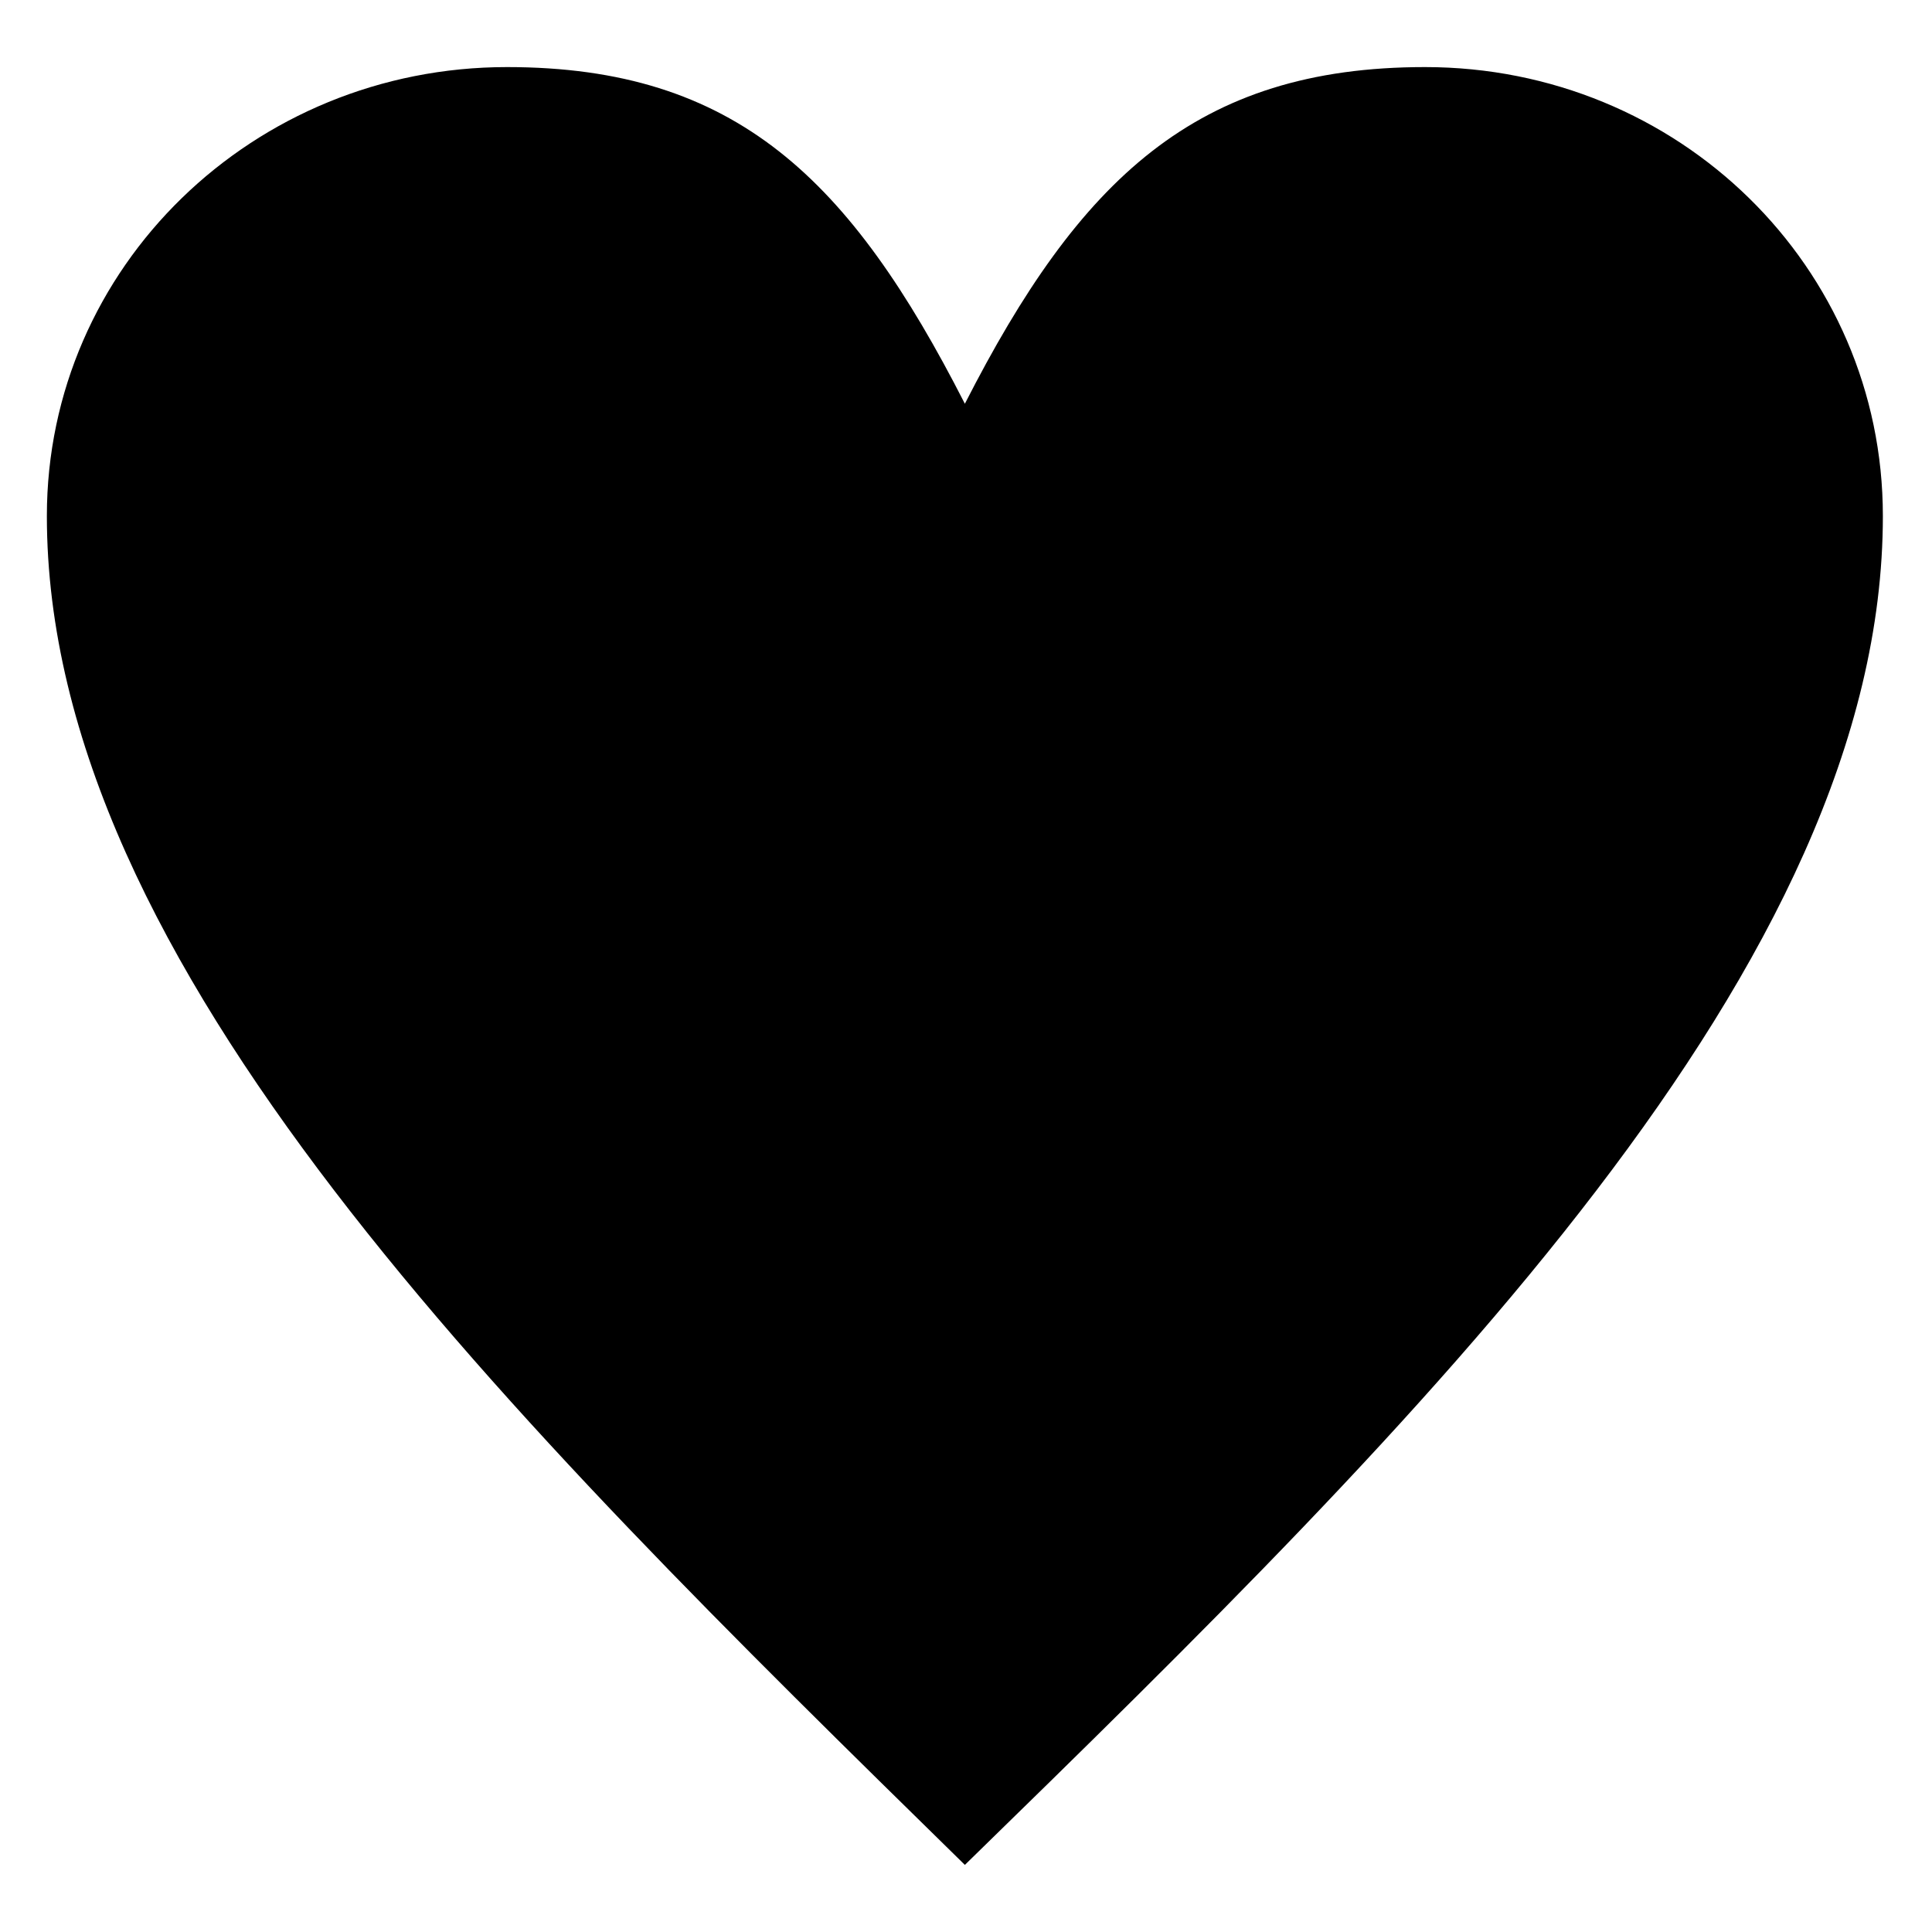 <?xml version="1.0" encoding="UTF-8"?>
<!-- The Best Svg Icon site in the world: iconSvg.co, Visit us! https://iconsvg.co -->
<svg fill="#000000" width="800px" height="800px" version="1.1" viewBox="144 144 512 512" xmlns="http://www.w3.org/2000/svg">
 <path d="m399.7 251c30.336-59.48 61.266-89.223 121.94-89.223 67.215 0 121.34 52.938 121.34 118.96 0 118.96-121.34 238.52-243.28 357.48-121.34-118.96-243.28-238.52-243.28-357.48 0-66.023 54.723-118.96 121.94-118.96 60.672 0 91.008 29.742 121.34 89.223z" fill-rule="evenodd"/>
</svg>